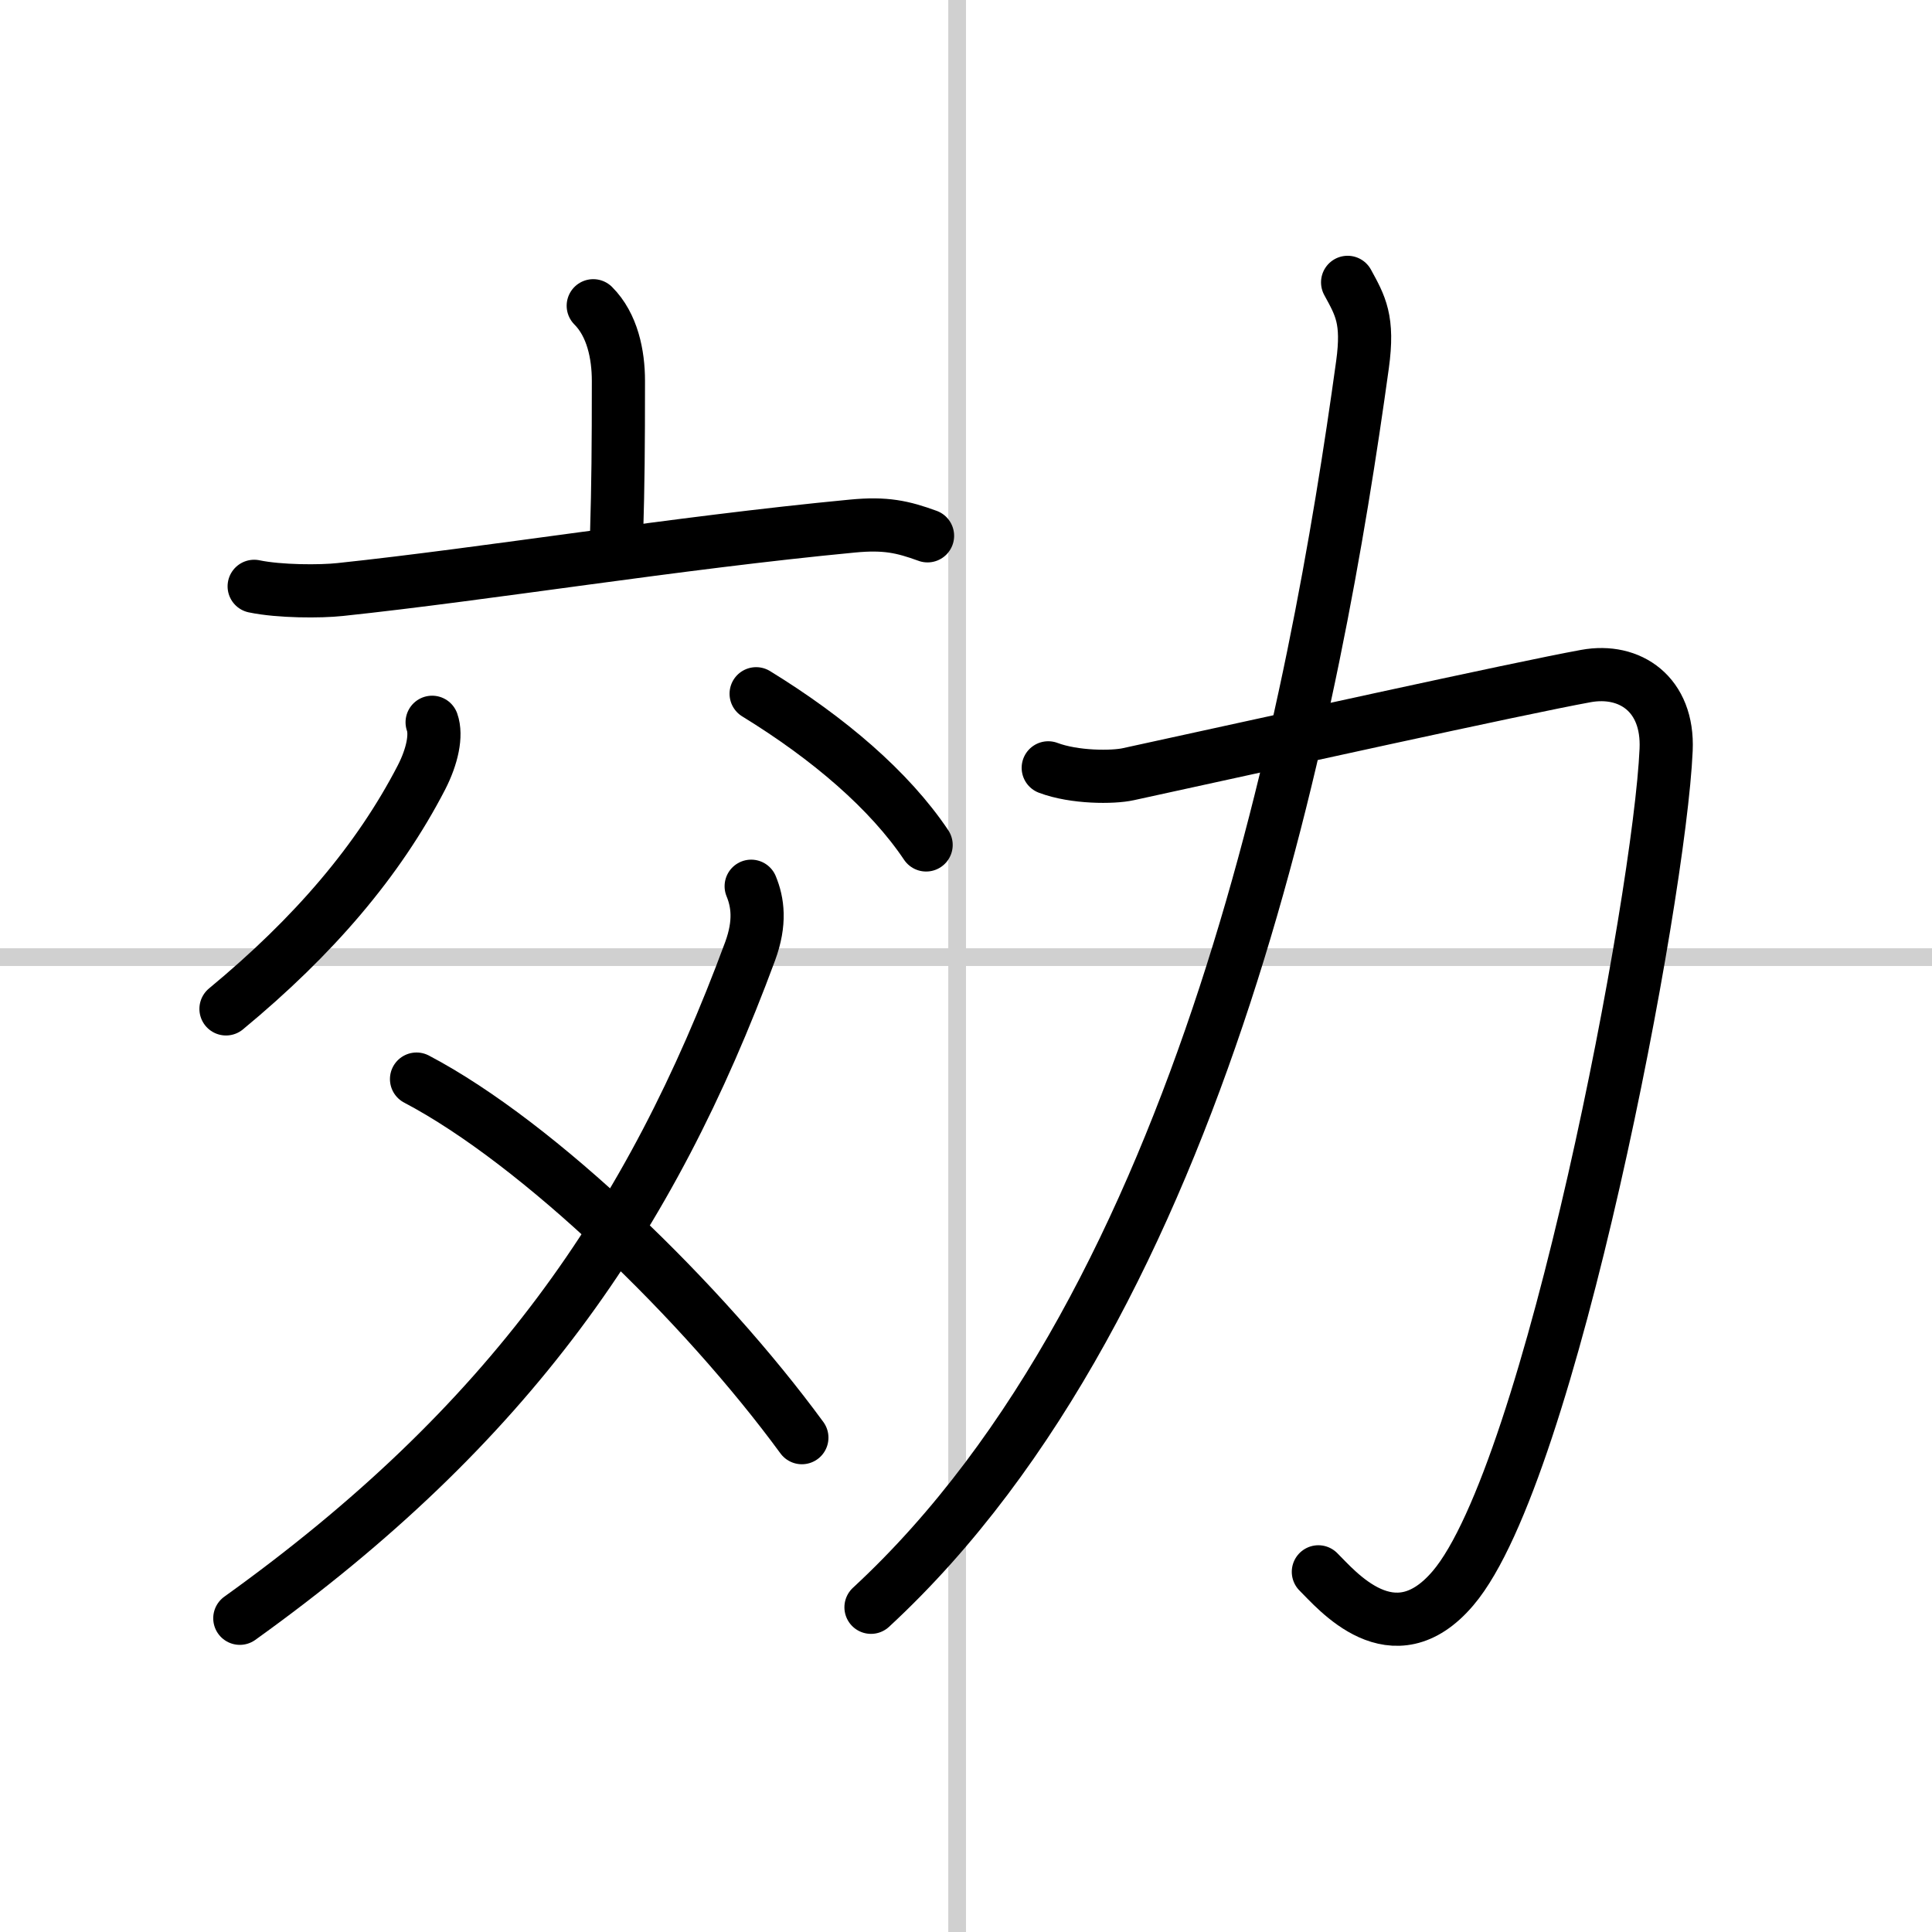 <svg width="400" height="400" viewBox="0 0 109 109" xmlns="http://www.w3.org/2000/svg"><rect x="0" y="0" width="109" height="109" fill="#808080" stroke="none"/><g fill="none" stroke="#000" stroke-linecap="round" stroke-linejoin="round" stroke-width="3"><rect width="100%" height="100%" fill="#fff" stroke="#fff"/><line x1="54" x2="54" y2="109" stroke="#d0d0d0" stroke-width="1"/><line x2="109" y1="54" y2="54" stroke="#d0d0d0" stroke-width="1"/><path d="m33.47 17.25c1.08 1.08 1.42 2.75 1.42 4.24 0 3.73-0.02 5.87-0.1 8.55"/><path d="m14.34 33.08c1.44 0.3 3.74 0.3 4.85 0.18 8.32-0.88 18.94-2.63 28.9-3.58 1.87-0.18 2.84 0.04 4.24 0.55"/><path d="m24.38 40.75c0.26 0.73 0.01 1.92-0.6 3.11-2.43 4.7-6.07 8.96-11.03 13.06"/><path d="m42.66 39.14c4.12 2.53 7.53 5.46 9.59 8.53"/><path d="m42.38 50c0.37 0.9 0.54 2.04-0.06 3.67-5.62 15.2-13.57 26.71-28.79 37.63"/><path d="m23.5 60.88c6.91 3.63 16.15 12.6 21.74 20.23"/><path d="m59.14 43.32c1.48 0.56 3.66 0.55 4.51 0.36 7.72-1.68 22.03-4.85 25.83-5.54 2.47-0.45 4.66 1.02 4.52 4.16-0.36 8.29-6.51 40.83-12.02 47.3-3.39 3.99-6.6 0.06-7.6-0.92"/><path d="m76.03 15.93c0.72 1.32 1.19 2.1 0.84 4.64-2.6 18.84-8.87 52.68-27.73 70.11"/></g></svg>
